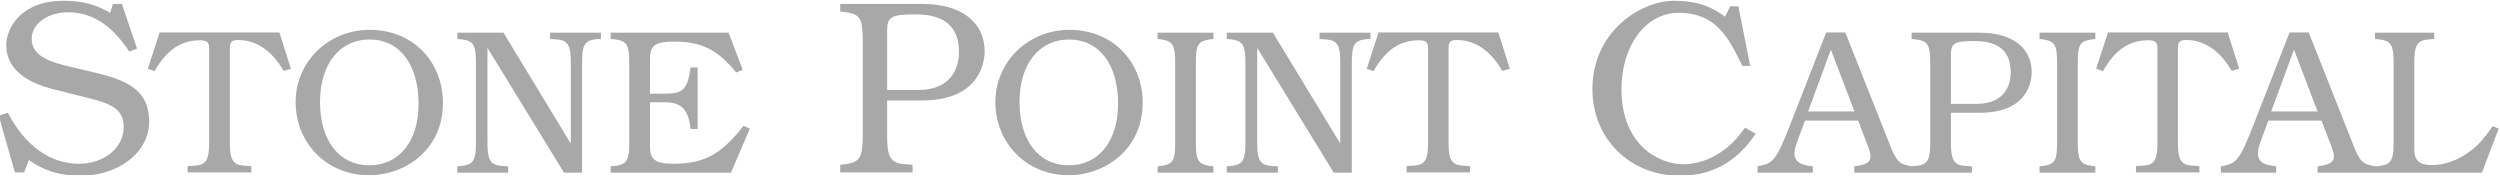 <?xml version="1.0" encoding="UTF-8"?>
<svg xmlns="http://www.w3.org/2000/svg" width="150" height="11" viewBox="0 0 150 11" fill="none">
  <g opacity="0.8" clip-path="url(#clip0_13981_3666)">
    <path d="M4.812 10.547C3.617 10.547 2.642 10.249 1.73 9.605L1.447 10.343H0.896L-0.079 6.937L0.472 6.765C1.51 8.758 3.019 9.825 4.733 9.825C6.259 9.825 7.422 8.868 7.422 7.612C7.422 6.718 6.919 6.278 5.441 5.917L3.444 5.415C2.705 5.226 0.377 4.709 0.377 2.7C0.377 1.648 1.305 0.047 3.79 0.047C4.922 0.047 5.771 0.267 6.604 0.769L6.777 0.235H7.312L8.224 2.919L7.752 3.092C6.715 1.507 5.519 0.738 4.088 0.738C2.846 0.738 1.903 1.428 1.903 2.323C1.903 3.123 2.485 3.579 3.931 3.939L5.787 4.379C7.894 4.881 8.947 5.556 8.947 7.314C8.947 9.135 7.123 10.547 4.812 10.547Z" fill="#929292"></path>
    <path d="M17.014 4.253C16.323 3.045 15.379 2.401 14.294 2.401C13.885 2.401 13.791 2.511 13.791 2.951V8.57C13.791 9.574 13.979 9.872 14.593 9.935L15.08 9.966V10.343H11.259V9.966L11.747 9.935C12.36 9.888 12.549 9.574 12.549 8.57V2.904C12.549 2.527 12.407 2.417 11.998 2.417C10.866 2.417 10.001 2.982 9.278 4.269L8.869 4.128L9.577 1.946H16.763L17.455 4.128L17.014 4.253Z" fill="#929292"></path>
    <path d="M22.141 10.516C19.64 10.516 17.738 8.617 17.738 6.121C17.738 3.704 19.703 1.789 22.188 1.789C24.72 1.789 26.575 3.641 26.575 6.184C26.575 9.009 24.279 10.516 22.141 10.516ZM22.172 2.37C20.38 2.37 19.2 3.845 19.2 6.121C19.2 8.428 20.348 9.919 22.156 9.919C23.949 9.919 25.113 8.475 25.113 6.247C25.113 3.861 23.98 2.37 22.172 2.37Z" fill="#929292"></path>
    <path d="M35.727 2.354C35.082 2.448 34.925 2.7 34.925 3.72V10.359H33.84L29.248 2.872V8.585C29.248 9.59 29.421 9.888 30.05 9.951L30.491 9.982V10.359H27.44V9.982L27.755 9.951C28.399 9.857 28.556 9.605 28.556 8.585V3.735C28.556 2.715 28.399 2.464 27.755 2.37L27.44 2.339V1.962H30.208L34.249 8.617V3.735C34.249 2.731 34.076 2.433 33.447 2.37L33.007 2.339V1.962H36.057V2.339L35.727 2.354Z" fill="#929292"></path>
    <path d="M43.857 10.359H36.639V9.982L36.954 9.951C37.598 9.857 37.756 9.605 37.756 8.585V3.735C37.756 2.715 37.598 2.464 36.954 2.37L36.639 2.339V1.962H43.715L44.565 4.191L44.171 4.348C43.039 2.966 42.096 2.496 40.413 2.496C39.328 2.496 38.998 2.731 38.998 3.516V5.619H39.941C40.995 5.619 41.262 5.336 41.435 4.049H41.86V7.738H41.435C41.309 6.576 40.885 6.137 39.91 6.137H38.998V8.742C38.998 9.496 39.218 9.825 40.397 9.825C42.237 9.825 43.259 9.276 44.612 7.549L44.989 7.722L43.857 10.359Z" fill="#929292"></path>
    <path d="M55.32 6.027H53.229V8.208C53.229 9.417 53.449 9.778 54.204 9.841L54.754 9.888V10.343H50.414V9.888L50.791 9.841C51.562 9.731 51.767 9.417 51.767 8.208V2.37C51.767 1.146 51.578 0.847 50.791 0.738L50.414 0.691V0.235H55.352C57.648 0.235 59.079 1.318 59.079 3.076C59.063 4.206 58.402 6.027 55.32 6.027ZM54.927 0.863C53.496 0.863 53.229 1.004 53.229 1.821V5.399H55.084C57.066 5.399 57.538 4.096 57.538 3.123C57.538 1.303 56.295 0.863 54.927 0.863Z" fill="#929292"></path>
    <path d="M64.126 10.516C61.626 10.516 59.723 8.617 59.723 6.121C59.723 3.704 61.689 1.789 64.173 1.789C66.705 1.789 68.561 3.641 68.561 6.184C68.545 9.009 66.249 10.516 64.126 10.516ZM64.142 2.37C62.349 2.37 61.17 3.845 61.17 6.121C61.17 8.428 62.318 9.919 64.126 9.919C65.919 9.919 67.082 8.475 67.082 6.247C67.098 3.861 65.95 2.37 64.142 2.37Z" fill="#929292"></path>
    <path d="M69.457 10.359V9.982L69.709 9.951C70.385 9.841 70.51 9.621 70.51 8.585V3.735C70.51 2.715 70.369 2.48 69.709 2.37L69.457 2.339V1.962H72.806V2.339L72.555 2.37C71.879 2.48 71.753 2.7 71.753 3.735V8.585C71.753 9.605 71.894 9.841 72.555 9.951L72.806 9.982V10.359H69.457Z" fill="#929292"></path>
    <path d="M81.911 2.354C81.266 2.448 81.109 2.7 81.109 3.72V10.359H80.024L75.432 2.872V8.585C75.432 9.59 75.605 9.888 76.234 9.951L76.675 9.982V10.359H73.608V9.982L73.923 9.951C74.568 9.857 74.725 9.605 74.725 8.585V3.735C74.725 2.715 74.568 2.464 73.923 2.37L73.608 2.339V1.962H76.376L80.417 8.617V3.735C80.417 2.731 80.244 2.433 79.615 2.37L79.175 2.339V1.962H82.226V2.339L81.911 2.354Z" fill="#929292"></path>
    <path d="M90.135 4.253C89.443 3.045 88.5 2.401 87.415 2.401C87.006 2.401 86.912 2.511 86.912 2.951V8.57C86.912 9.574 87.1 9.872 87.714 9.935L88.201 9.966V10.343H84.396V9.966L84.883 9.935C85.496 9.888 85.685 9.574 85.685 8.57V2.904C85.685 2.527 85.544 2.417 85.135 2.417C84.003 2.417 83.138 2.982 82.414 4.269L82.005 4.128L82.713 1.946H89.899L90.591 4.128L90.135 4.253Z" fill="#929292"></path>
    <path d="M100.797 10.547C97.793 10.547 95.545 8.318 95.545 5.352C95.545 1.868 98.469 0.047 100.435 0.047C101.709 0.047 102.621 0.33 103.501 1.005L103.816 0.377H104.303L105.011 3.955H104.539C103.753 2.339 103.014 0.769 100.718 0.769C98.752 0.769 97.29 2.715 97.29 5.352C97.29 8.695 99.523 9.857 101.017 9.857C101.709 9.857 103.391 9.59 104.697 7.659L105.341 8.02C104.225 9.7 102.715 10.547 100.797 10.547Z" fill="#929292"></path>
    <path d="M111.254 10.359V9.982C112.276 9.841 112.37 9.605 112.103 8.836L111.49 7.236H108.298L107.904 8.303C107.637 8.993 107.527 9.496 107.983 9.778C108.125 9.872 108.329 9.919 108.769 9.982V10.359H105.451V9.982L105.593 9.951C106.426 9.794 106.615 9.511 107.448 7.392L109.571 1.946H110.719L113.345 8.57C113.786 9.715 113.943 9.857 114.745 9.982V10.359H111.254ZM109.854 2.982L108.486 6.686H111.27L109.854 2.982Z" fill="#929292"></path>
    <path d="M118.802 6.765H117.056V8.585C117.056 9.59 117.245 9.888 117.858 9.951L118.314 9.982V10.359H114.698V9.982L115.012 9.951C115.657 9.857 115.814 9.605 115.814 8.585V3.735C115.814 2.715 115.657 2.464 115.012 2.37L114.698 2.339V1.962H118.802C120.704 1.962 121.9 2.857 121.9 4.316C121.9 5.242 121.365 6.765 118.802 6.765ZM118.472 2.464C117.276 2.464 117.056 2.59 117.056 3.249V6.231H118.597C120.248 6.231 120.642 5.148 120.642 4.348C120.642 2.825 119.604 2.464 118.472 2.464Z" fill="#929292"></path>
    <path d="M122.371 10.359V9.982L122.623 9.951C123.299 9.841 123.425 9.621 123.425 8.585V3.735C123.425 2.715 123.283 2.48 122.623 2.37L122.371 2.339V1.962H125.721V2.339L125.469 2.37C124.793 2.48 124.667 2.7 124.667 3.735V8.585C124.667 9.605 124.809 9.841 125.469 9.951L125.721 9.982V10.359H122.371Z" fill="#929292"></path>
    <path d="M133.898 4.253C133.206 3.045 132.262 2.401 131.177 2.401C130.768 2.401 130.674 2.511 130.674 2.951V8.57C130.674 9.574 130.863 9.872 131.476 9.935L131.964 9.966V10.343H128.158V9.966L128.646 9.935C129.259 9.888 129.448 9.574 129.448 8.57V2.904C129.448 2.527 129.306 2.417 128.897 2.417C127.765 2.417 126.9 2.982 126.177 4.269L125.768 4.128L126.476 1.946H133.662L134.354 4.128L133.898 4.253Z" fill="#929292"></path>
    <path d="M139.055 10.359V9.982C140.078 9.841 140.172 9.605 139.905 8.836L139.291 7.236H136.099L135.706 8.303C135.439 8.993 135.329 9.496 135.785 9.778C135.926 9.872 136.131 9.919 136.571 9.982V10.359H133.253V9.982L133.395 9.951C134.228 9.794 134.417 9.511 135.25 7.392L137.373 1.946H138.521L141.147 8.57C141.587 9.715 141.744 9.857 142.546 9.982V10.359H139.055ZM137.64 2.982L136.272 6.686H139.055L137.64 2.982Z" fill="#929292"></path>
    <path d="M148.915 10.359H142.499V9.982L142.814 9.951C143.458 9.857 143.616 9.605 143.616 8.585V3.735C143.616 2.715 143.458 2.464 142.814 2.37L142.499 2.339V1.962H146.053V2.339L145.66 2.37C145.031 2.433 144.858 2.731 144.858 3.735V8.852C144.858 9.448 144.952 9.904 145.927 9.904C146.682 9.904 147.5 9.605 148.207 9.072C148.695 8.711 148.994 8.366 149.575 7.565L149.921 7.722L148.915 10.359Z" fill="#929292"></path>
  </g>
  <defs>
    <clipPath id="clip0_13981_3666">
      <rect width="150" height="10.5" fill="white"></rect>
    </clipPath>
  </defs>
</svg>
